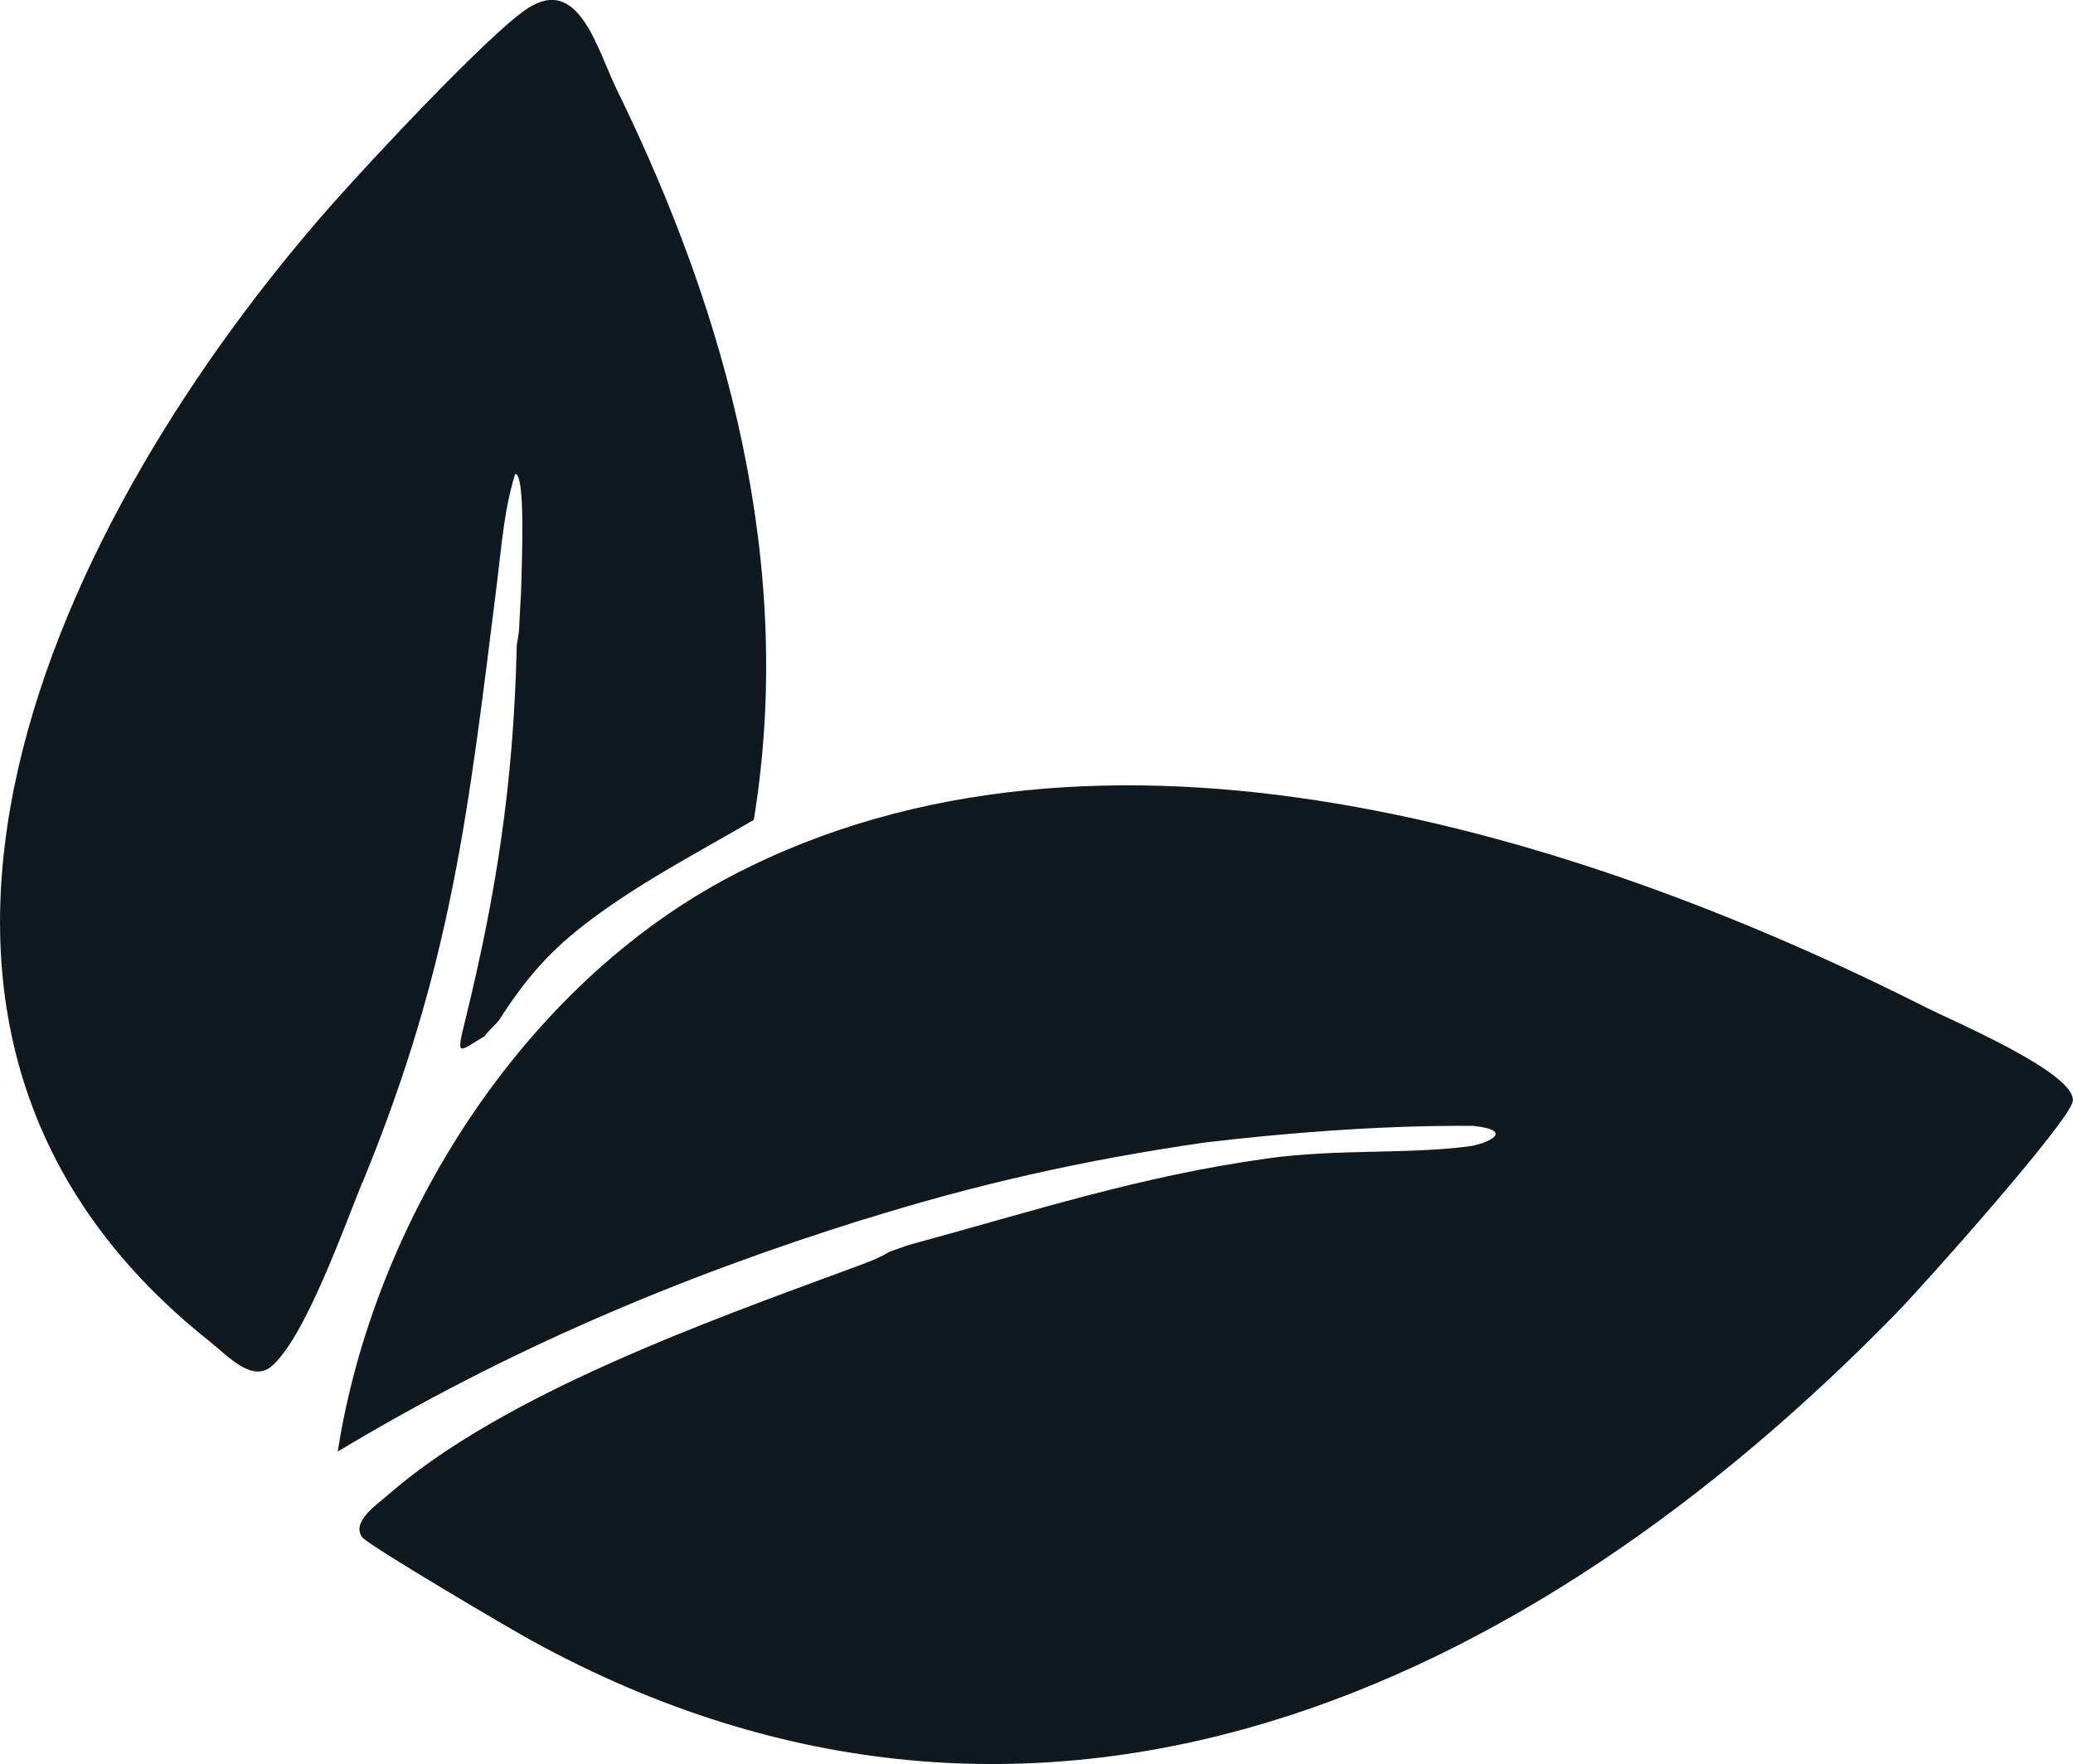 <svg xmlns="http://www.w3.org/2000/svg" id="Capa_2" viewBox="0 0 168.8 143.62"><defs><style>.cls-1{fill:#101820;}</style></defs><g id="Capa_1-2"><path class="cls-1" d="M70.31,99.28c-15.08,4.71-29.24,10.73-42.81,18.9,2.94-18.82,15.08-38.02,32.18-46.93,29.93-15.58,68.8-3.54,97.11,10.75,2.27,1.15,12.33,5.4,11.99,7.66-.24,1.62-12.15,14.98-14.29,17.17-30.04,30.83-69.87,49.35-111.09,26.8-1.8-.98-13.44-7.83-13.92-8.49-.89-1.26,1.28-2.7,2.06-3.39,9.42-8.25,26.17-14.2,37.76-18.48,1.37-.51,2.07-.74,3.18-1.38,1.22-.41,1.26-.47,1.8-.61,9.91-2.69,18.5-5.51,28.88-6.96,5.69-.8,11.33-.33,16.45-.99,1.37-.18,3.94-1.28.34-1.67-7.63-.05-15.31.59-21.8,1.35-9.97,1.44-18.65,3.41-27.84,6.28Z"></path><path class="cls-1" d="M29.49,96.3c-1.39,3.39-4.71,12.8-7.45,14.99-1.58,1.26-3.58-.98-4.97-2.08C-15.71,83.19,4.99,41.63,26.99,16.69c3.02-3.42,12.7-13.81,15.9-15.96,4.25-2.85,5.7,3.24,7.38,6.66,9.01,18.42,14.49,38.69,11.11,59.36-4.68,2.73-9.67,5.3-13.96,8.66-2.89,2.26-4.78,4.51-6.77,7.63-.15.23-1.05,1.06-1.19,1.32-2.1,1.25-2.34,1.78-1.62-1.12,2.61-10.6,3.95-19.47,4.23-30.3-.04-.66.18-.85.22-2.16.02-.66.16-2.58.16-3.24.02-1.46.37-8.97-.5-8.96-.9,2.86-1.12,5.99-1.49,8.96-2.34,18.65-3.67,31.05-10.95,48.75Z"></path></g></svg>